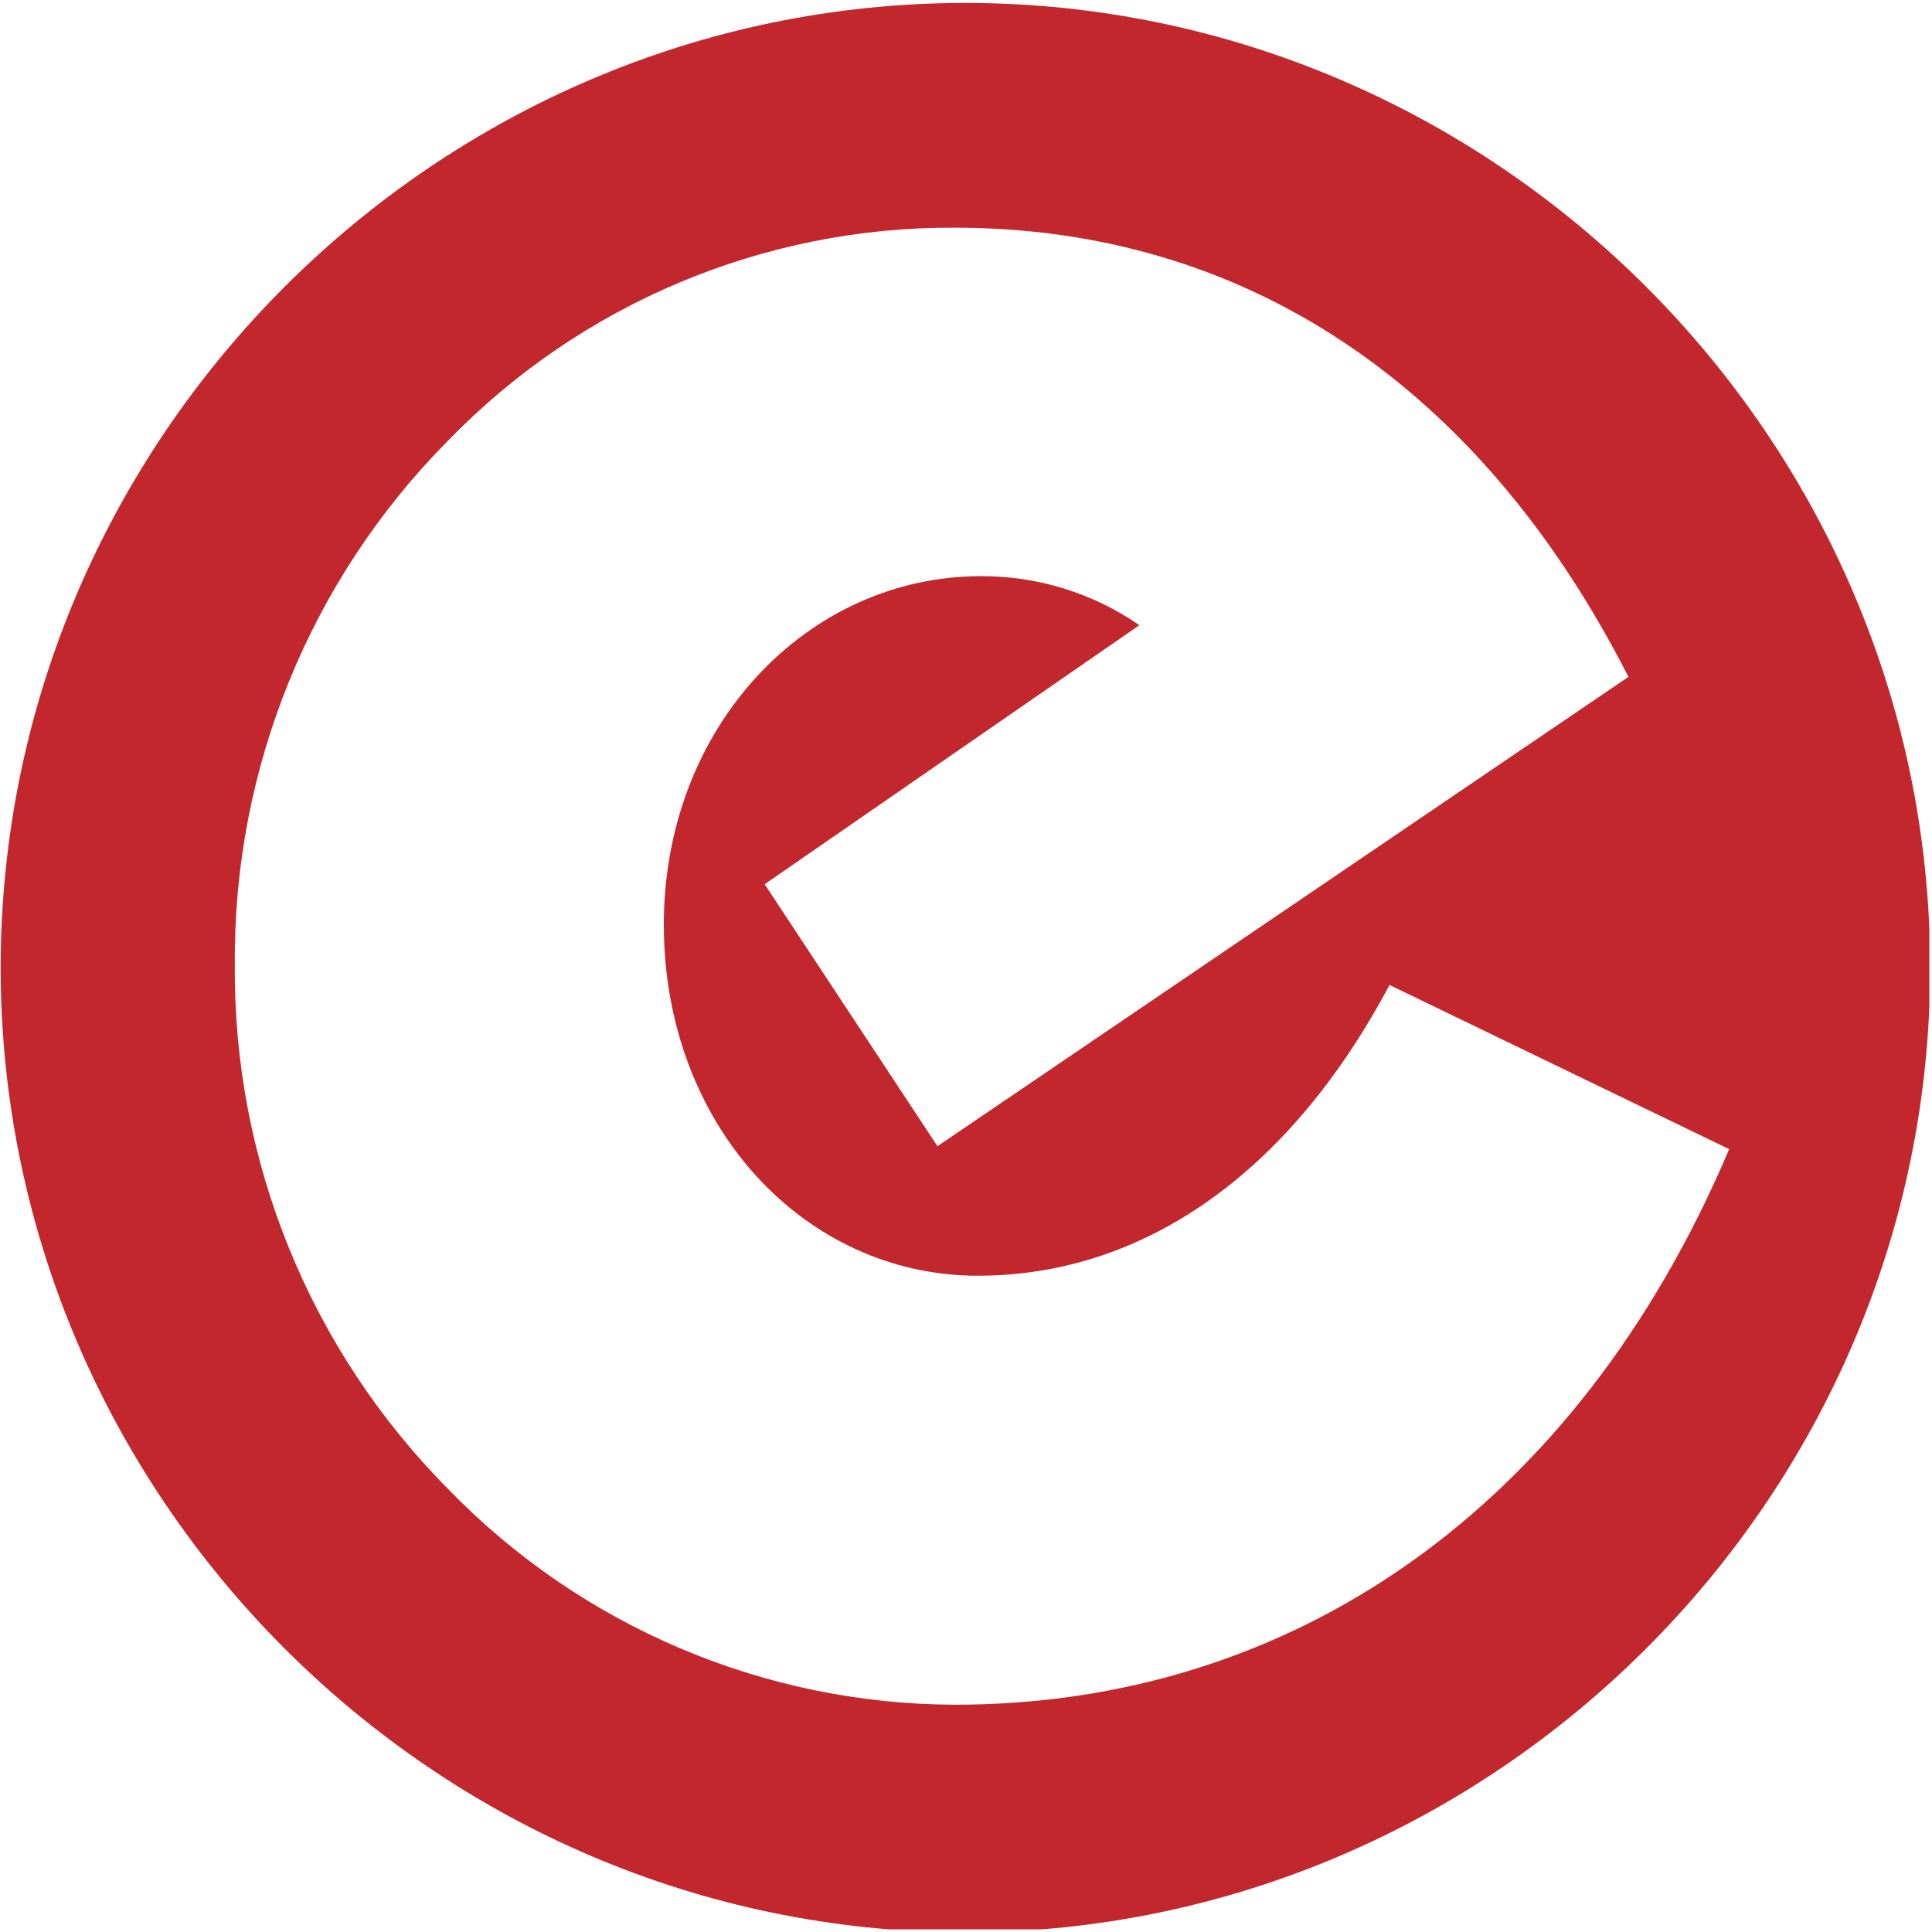 <svg xmlns="http://www.w3.org/2000/svg" xmlns:xlink="http://www.w3.org/1999/xlink" xmlns:serif="http://www.serif.com/" width="100%" height="100%" viewBox="0 0 657 657" xml:space="preserve" style="fill-rule:evenodd;clip-rule:evenodd;stroke-linejoin:round;stroke-miterlimit:2;">    <g id="Artboard1" transform="matrix(1,0,0,1,-160.227,-141)">        <rect x="160.227" y="141" width="656.083" height="656.083" style="fill:none;"></rect>        <clipPath id="_clip1">            <rect x="160.227" y="141" width="656.083" height="656.083"></rect>        </clipPath>        <g clip-path="url(#_clip1)">            <g transform="matrix(4.167,0,0,4.167,160.454,142)">                <path d="M157.46,78.73C157.46,121.92 121.92,157.46 78.73,157.46C35.54,157.46 -0,121.92 -0,78.73C-0,35.54 35.54,0 78.73,0C121.92,-0 157.46,35.54 157.46,78.73ZM141.06,93.54L113.34,80.14C105.11,95.65 93.13,103.87 79.74,103.87C65.64,103.87 54.12,91.66 54.12,75.21C54.12,59 65.87,46.78 80,46.78C84.617,46.761 89.131,48.157 92.93,50.78L62.35,71.92L76.45,93.3L132.84,55C120.62,31 101.35,18.34 77.84,18.34C62.274,18.266 47.333,24.551 36.5,35.73C25.235,47.092 18.97,62.501 19.11,78.5C18.972,94.496 25.237,109.9 36.5,121.26C47.341,132.467 62.267,138.826 77.86,138.88C105.35,138.88 128.61,122.91 141.06,93.54Z" style="fill:rgb(193,39,45);fill-rule:nonzero;"></path>            </g>        </g>    </g>    <g id="Layer1">    </g></svg>